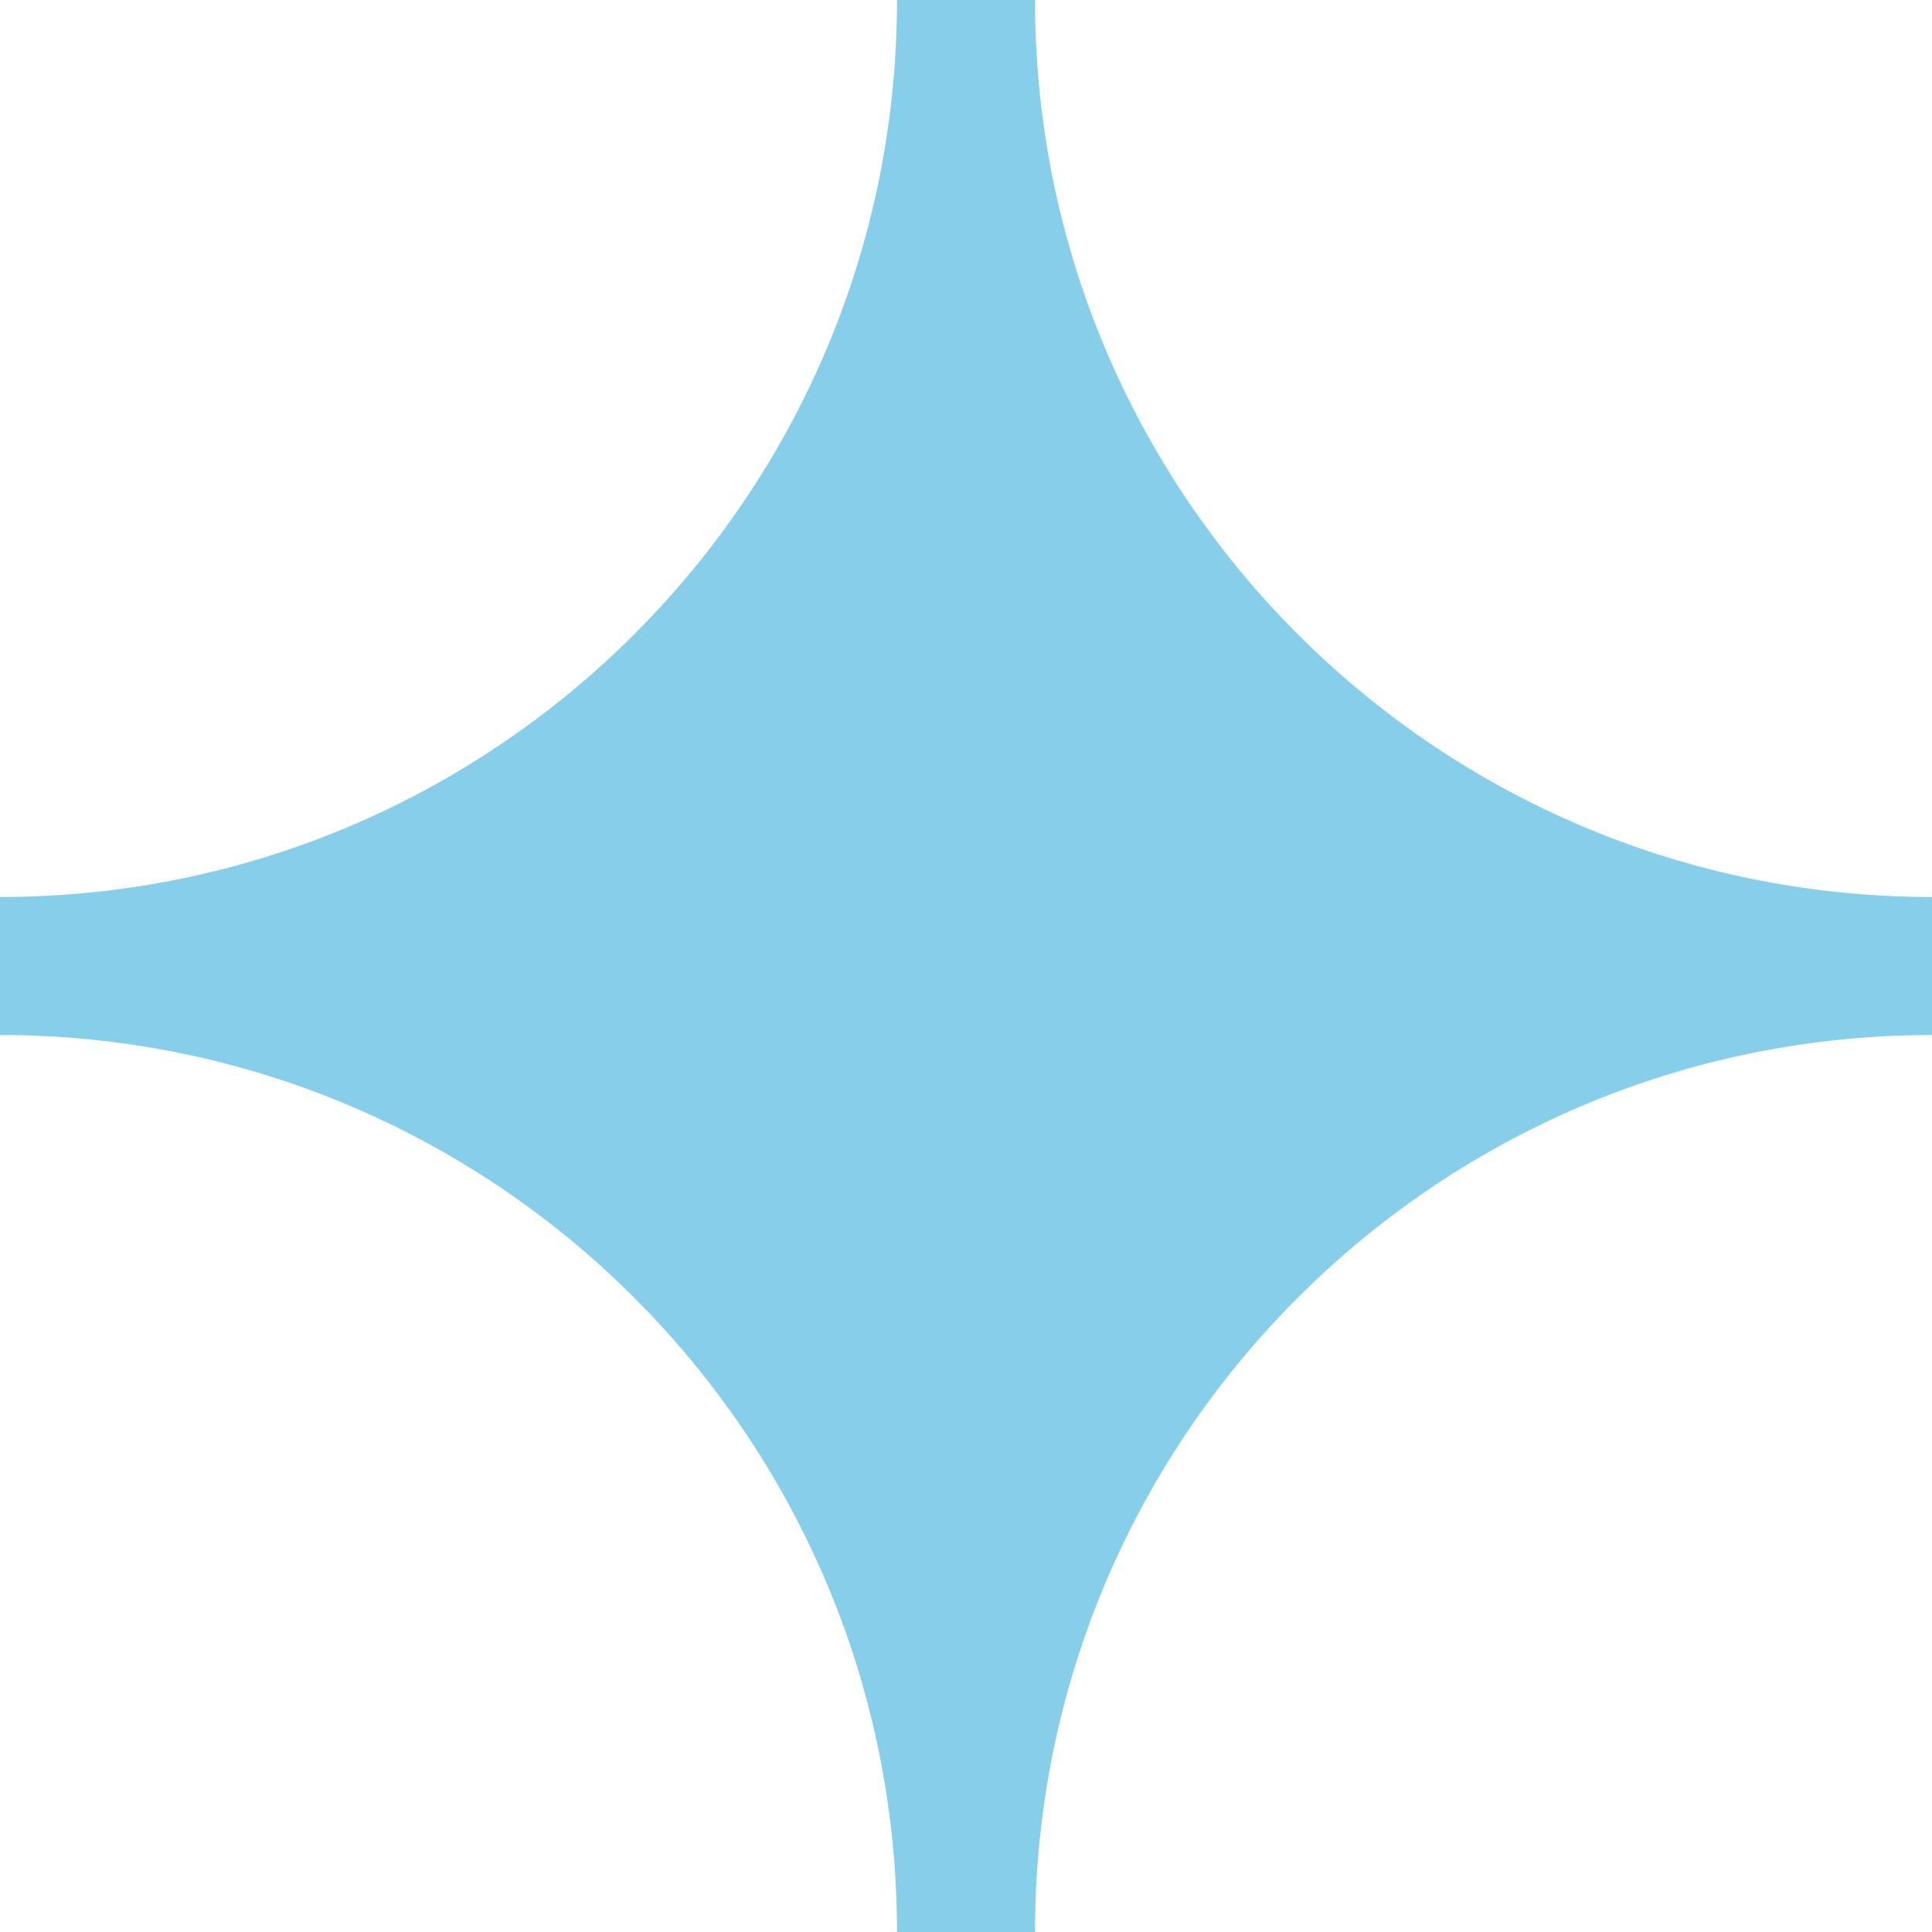 <?xml version="1.0" encoding="UTF-8"?> <svg xmlns="http://www.w3.org/2000/svg" width="28" height="28" viewBox="0 0 28 28" fill="none"><path fill-rule="evenodd" clip-rule="evenodd" d="M14 28C14 20.268 20.268 14 28 14C20.268 14 14 7.732 14 0C14 7.732 7.732 14 0 14C7.732 14 14 20.268 14 28Z" fill="#86CEE9" stroke="#86CEE9" stroke-width="2"></path></svg> 